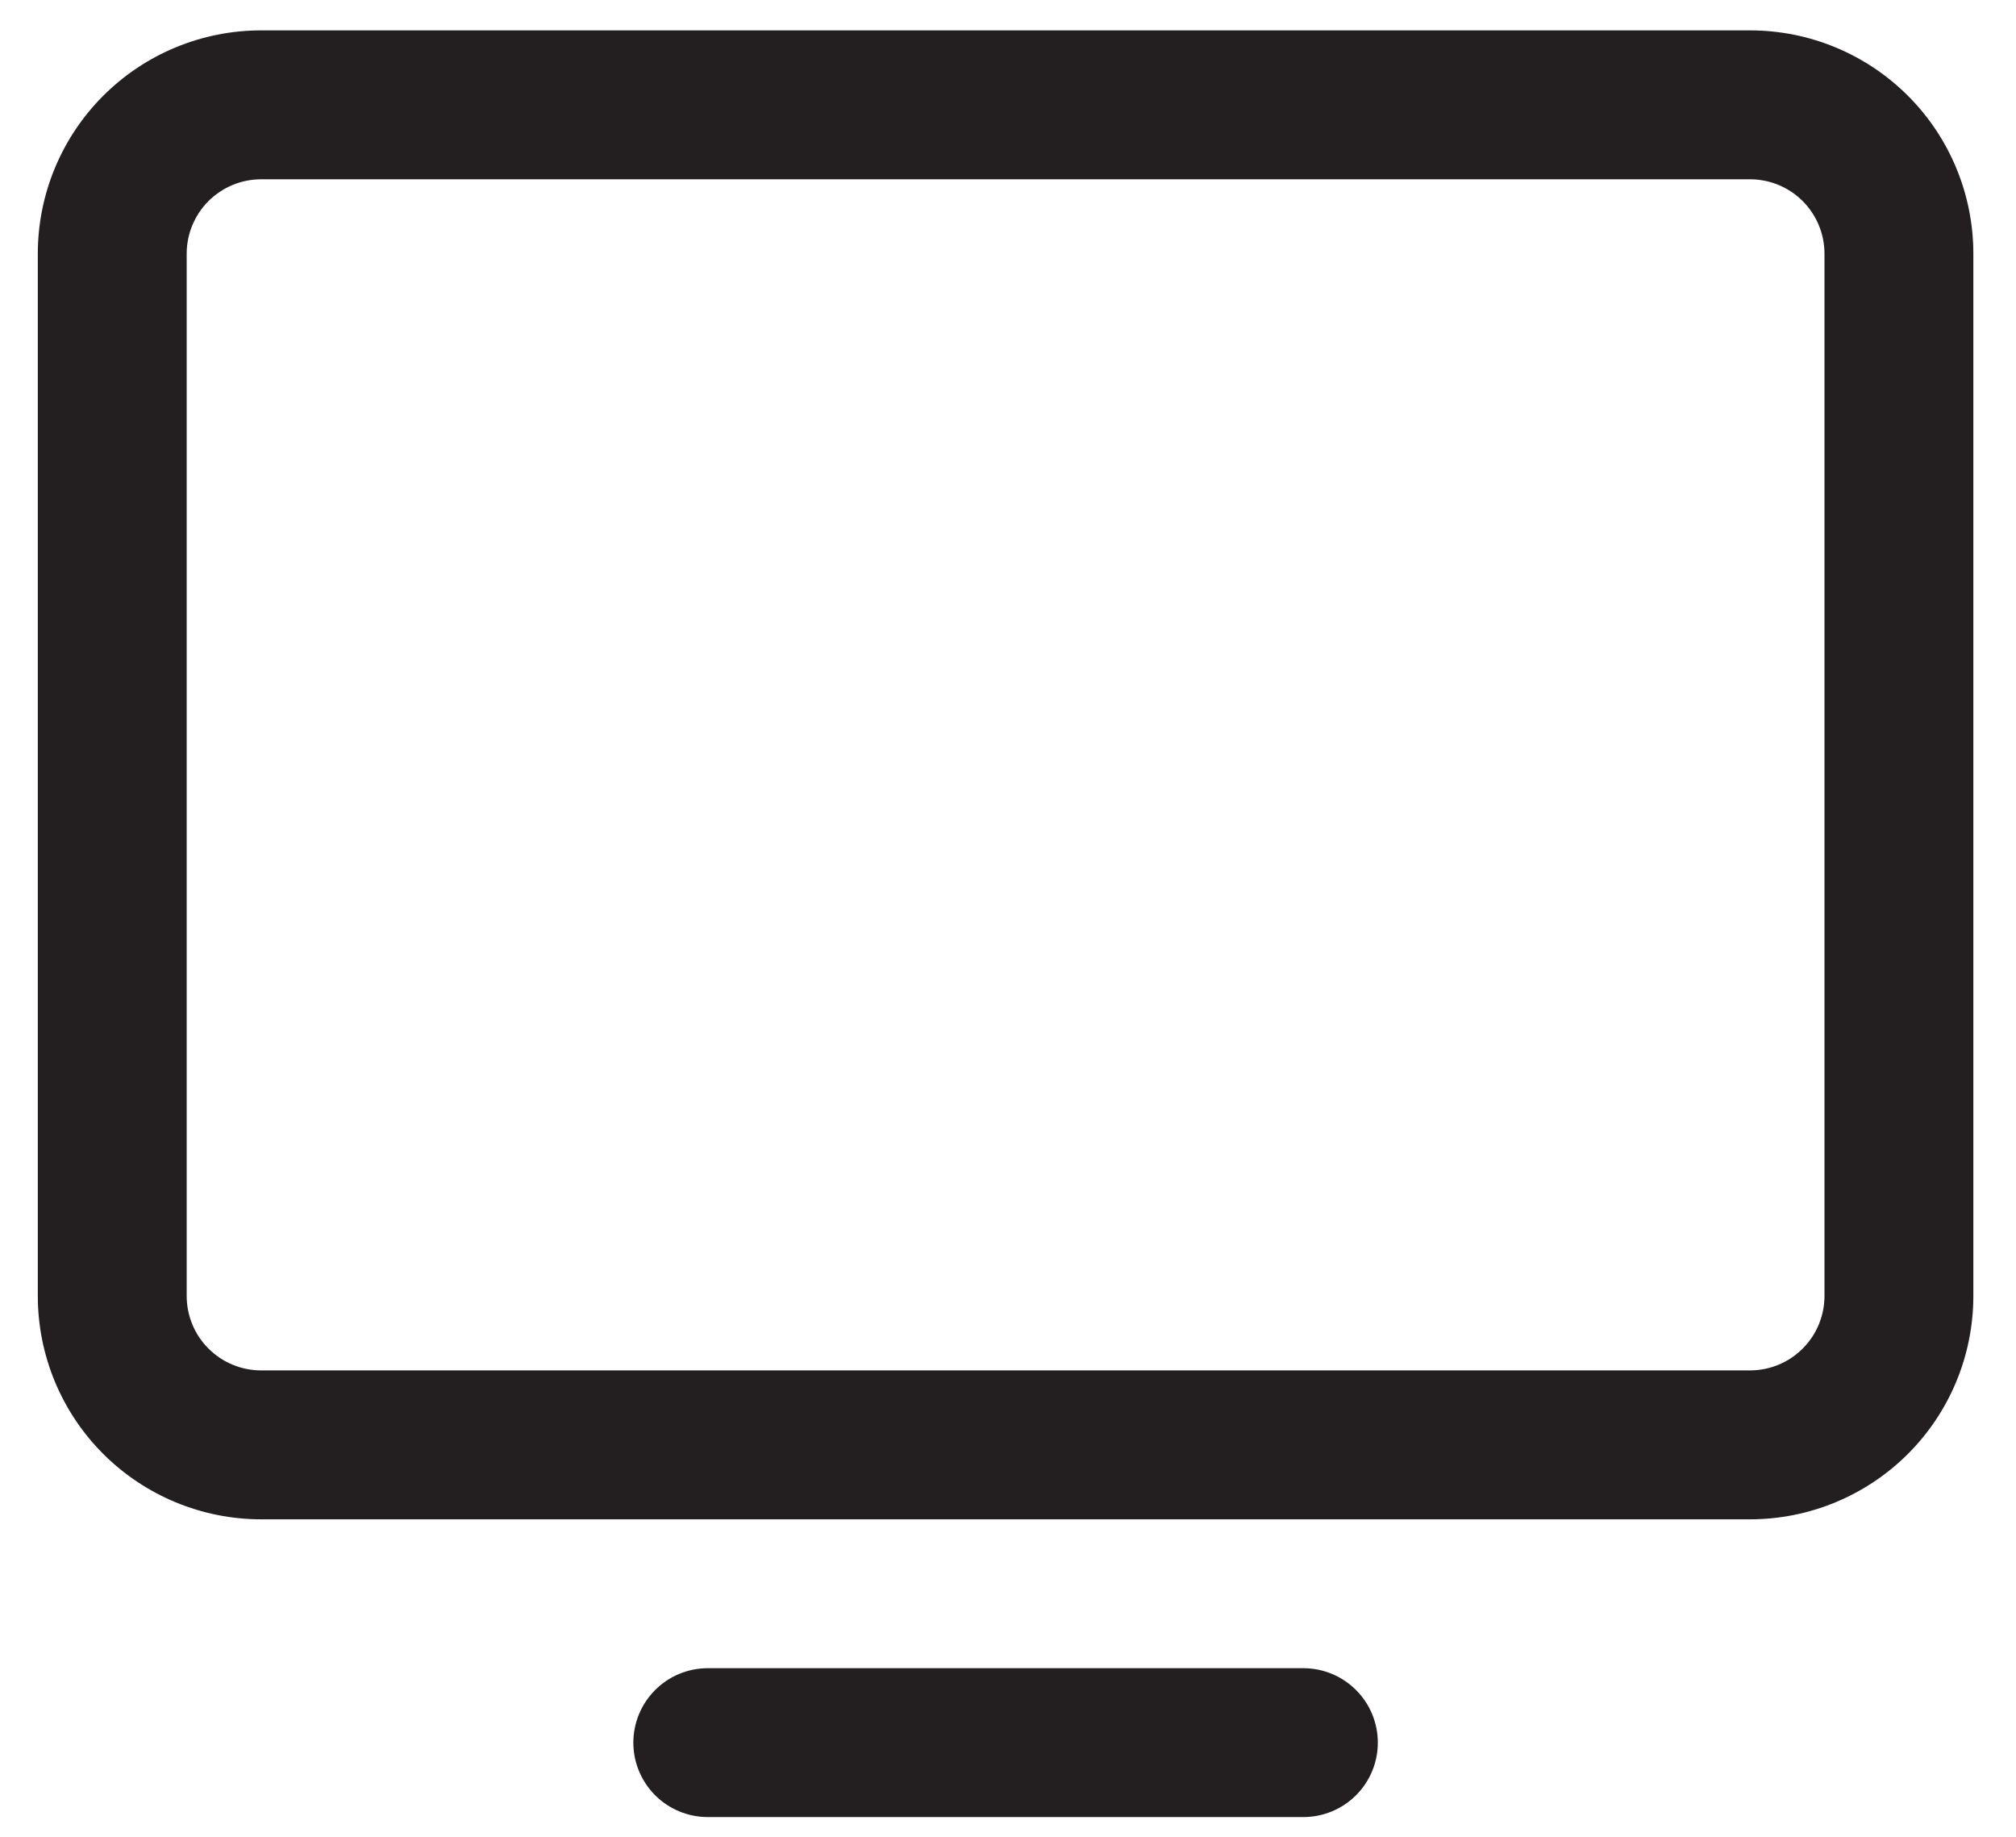 <svg width="45" height="41" viewBox="0 0 45 41" fill="none" xmlns="http://www.w3.org/2000/svg">
<path d="M39.063 0.678H5.829C4.507 0.678 3.239 1.203 2.304 2.138C1.369 3.073 0.844 4.341 0.844 5.663V28.927C0.844 30.25 1.369 31.518 2.304 32.453C3.239 33.387 4.507 33.913 5.829 33.913H39.063C40.385 33.913 41.653 33.387 42.588 32.453C43.523 31.518 44.048 30.25 44.048 28.927V5.663C44.048 4.341 43.523 3.073 42.588 2.138C41.653 1.203 40.385 0.678 39.063 0.678ZM40.725 28.927C40.725 29.368 40.55 29.791 40.238 30.102C39.927 30.414 39.504 30.589 39.063 30.589H5.829C5.388 30.589 4.966 30.414 4.654 30.102C4.342 29.791 4.167 29.368 4.167 28.927V5.663C4.167 5.223 4.342 4.8 4.654 4.488C4.966 4.177 5.388 4.002 5.829 4.002H39.063C39.504 4.002 39.927 4.177 40.238 4.488C40.55 4.8 40.725 5.223 40.725 5.663V28.927ZM30.755 38.898C30.755 39.339 30.58 39.761 30.268 40.073C29.956 40.384 29.534 40.559 29.093 40.559H15.799C15.358 40.559 14.936 40.384 14.624 40.073C14.313 39.761 14.137 39.339 14.137 38.898C14.137 38.457 14.313 38.034 14.624 37.723C14.936 37.411 15.358 37.236 15.799 37.236H29.093C29.534 37.236 29.956 37.411 30.268 37.723C30.58 38.034 30.755 38.457 30.755 38.898Z" fill="#231F20"/>
</svg>

